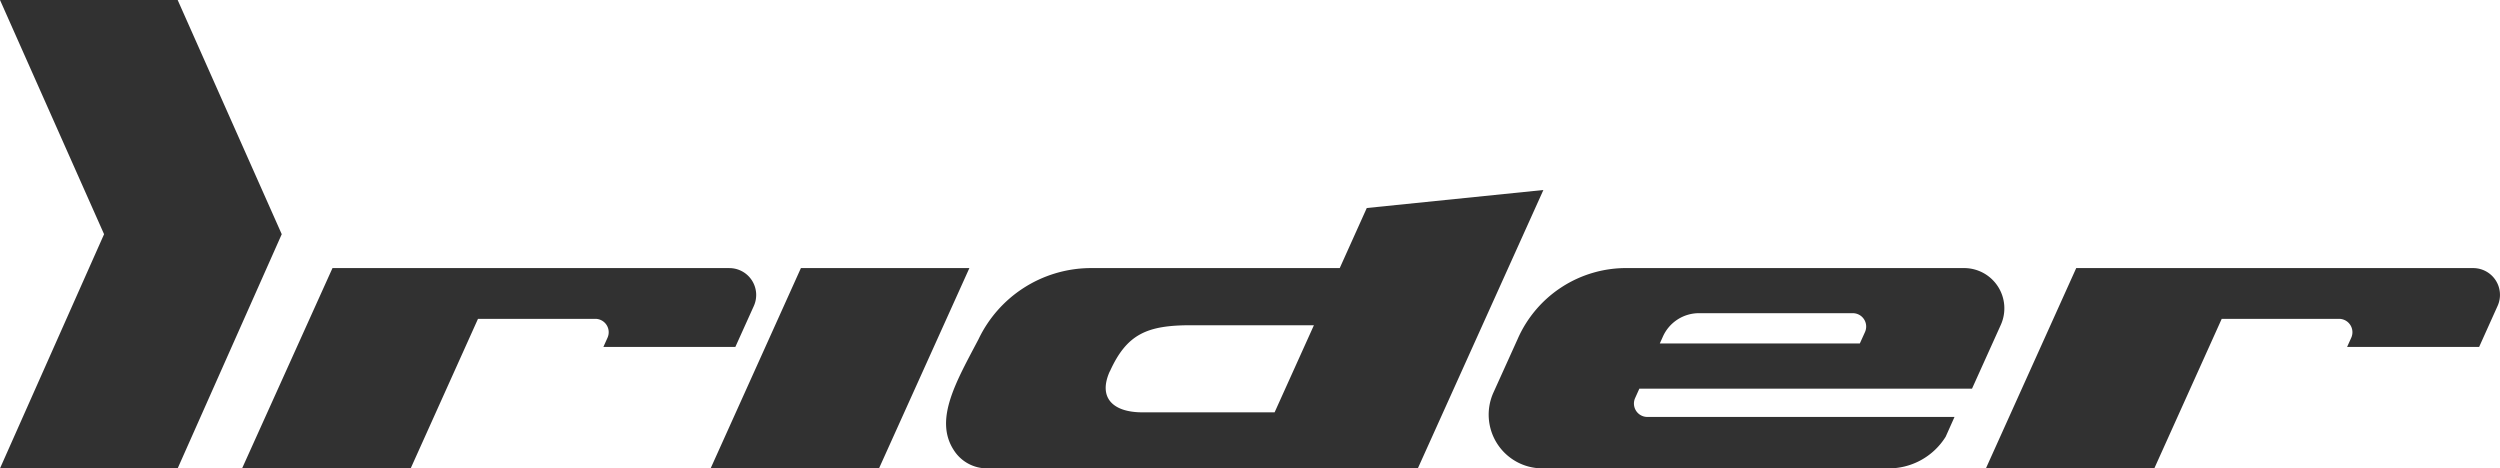 <svg xmlns="http://www.w3.org/2000/svg" width="138" height="25.854"><defs><style>.a{fill:#313131;fill-rule:evenodd}</style></defs><path class="a" d="M3062.494,210.815l.163-.362a2.18,2.18,0,0,1,2.03-1.31h8.459a.738.738,0,0,1,.673,1.045l-.284.627Zm17.234,2.495,1.589-3.521a2.222,2.222,0,0,0-2.025-3.136h-18.573a6.535,6.535,0,0,0-6.076,3.925l-1.334,2.95a2.965,2.965,0,0,0,2.7,4.181h19.051a3.7,3.7,0,0,0,3.214-1.747l.488-1.092h-16.956a.739.739,0,0,1-.673-1.045l.232-.516Zm-30.591,4.4,6.931-15.367-9.749.994-1.493,3.317h-13.852a6.889,6.889,0,0,0-6.086,3.925c-1.213,2.313-2.467,4.418-1.372,6.113a2.166,2.166,0,0,0,1.868,1.017Zm-17-5.352c.938-2.077,2.066-2.55,4.477-2.55h6.787l-2.17,4.808h-7.3c-1.608,0-2.458-.79-1.8-2.258Zm-22.043,5.352h9.3l4.989-11.056h-9.3l-4.984,11.056Zm-25.857,0h9.305l3.716-8.255h6.477a.739.739,0,0,1,.672,1.045l-.227.506h7.284l1.021-2.262a1.483,1.483,0,0,0-1.353-2.09h-21.906l-4.99,11.056Zm96.254,0h9.3l3.721-8.255h6.476a.739.739,0,0,1,.673,1.045l-.228.506h7.288l1.018-2.262a1.478,1.478,0,0,0-1.351-2.09h-21.908l-4.985,11.056Z" transform="translate(-2970.873 -191.855)"/><path class="a" d="M2981.36,200.085h9.807l5.745,12.928-5.745,12.926h-9.807l5.745-12.926-5.745-12.928Z" transform="translate(-2981.36 -200.085)"/></svg>
